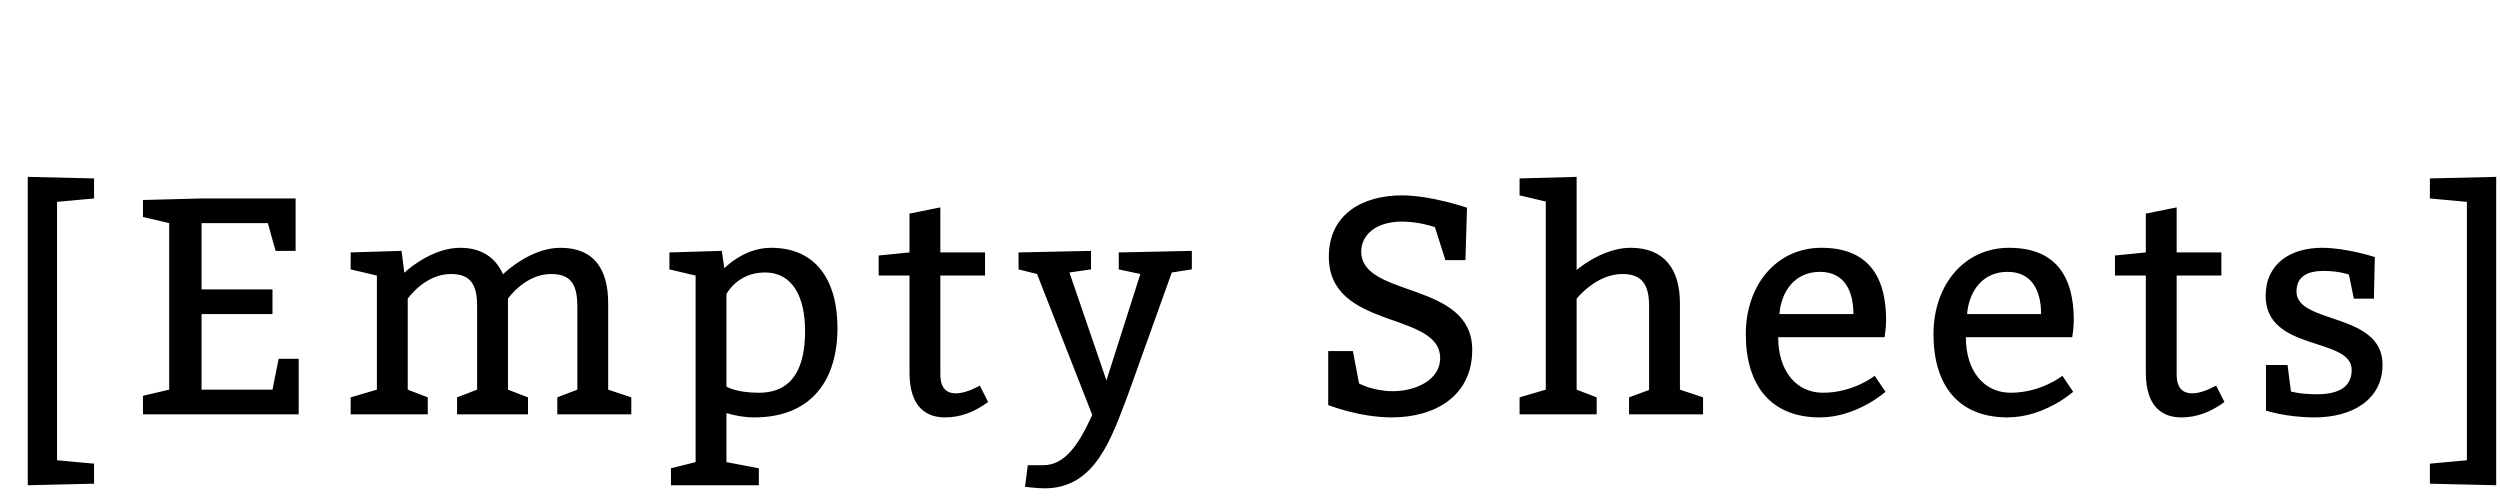 <?xml version="1.0"?>
<svg version="1.1" xmlns="http://www.w3.org/2000/svg" width="227px" height="45px" style=""><path fill="#" d="M2.52,44.06l0-28l6.02,0.14l0,1.82l-3.36,0.308l0,23.464l3.36,0.308l0,1.82z M18.301,26.28l6.44,0l0,2.24l-6.44,0l0,6.86l6.44,0l0.56-2.8l1.82,0l0,5.04l-14.14,0l0-1.68l2.38-0.56l0-15.12l-2.38-0.56l0-1.54l5.32-0.14l8.54,0l0,4.76l-1.82,0l-0.7-2.52l-6.02,0l0,6.02z M36.462,22.78l0.252,1.988c0.644-0.616,2.772-2.268,5.068-2.268c2.016,0,3.248,0.952,3.892,2.408c0.364-0.364,2.632-2.408,5.208-2.408c3.08,0,4.34,1.96,4.34,5.04l0,7.84l2.1,0.7l0,1.54l-6.72,0l0-1.54l1.82-0.7l0-7.56c0-1.96-0.56-2.94-2.38-2.94c-2.38,0-3.92,2.24-3.92,2.24l0,8.26l1.82,0.7l0,1.54l-6.44,0l0-1.54l1.82-0.7l0-7.56c0-1.96-0.56-2.94-2.38-2.94c-2.38,0-3.92,2.24-3.92,2.24l0,8.26l1.82,0.7l0,1.54l-7,0l0-1.54l2.38-0.7l0-10.36l-2.38-0.56l0-1.54z M65.542,22.78l0.224,1.568c0.84-0.784,2.324-1.848,4.256-1.848c4.06,0,6.02,2.94,6.02,7.28c0,4.76-2.38,8.12-7.56,8.12c-0.924,0-1.764-0.168-2.52-0.392l0,4.452l2.94,0.56l0,1.54l-7.98,0l0-1.54l2.24-0.56l0-16.94l-2.38-0.56l0-1.54z M65.962,26.7l0,8.4s0.84,0.56,2.94,0.56c3.248,0,4.2-2.52,4.2-5.6s-1.12-5.32-3.64-5.32s-3.5,1.96-3.5,1.96z M89.443,22.92l0,2.1l-4.06,0l0,8.988c0,1.288,0.616,1.708,1.4,1.708c0.672,0,1.456-0.308,2.184-0.7l0.756,1.484c-1.26,0.924-2.52,1.4-3.92,1.4c-1.68,0-3.22-0.924-3.22-4.06l0-8.82l-2.8,0l0-1.82l2.8-0.28l0-3.528l2.8-0.56l0,4.088l4.06,0z M97.104,24.74l3.36,9.8l3.08-9.66l-1.96-0.42l0-1.54l6.636-0.14l0,1.68l-1.82,0.28l-3.976,11.088c-1.484,3.892-2.94,8.512-7.56,8.512c-0.7,0-1.792-0.14-1.792-0.14l0.252-1.96l1.4,0c1.96,0,3.22-1.848,4.452-4.564l-5.012-12.796l-1.68-0.42l0-1.54l6.58-0.14l0,1.68z M122.842,31.88l0.56,2.94s1.26,0.7,3.08,0.7c2.044,0,4.284-1.008,4.284-2.996c0-4.312-10.108-2.52-10.108-9.212c0-3.92,3.136-5.572,6.636-5.572c2.66,0,5.908,1.12,5.908,1.12l-0.14,4.76l-1.82,0l-0.952-2.996s-1.428-0.504-2.968-0.504c-2.52,0-3.724,1.316-3.724,2.716c0,4.256,10.08,2.632,10.08,8.932c0,4.2-3.388,6.132-7.308,6.132c-2.94,0-5.768-1.12-5.768-1.12l0-4.9l2.24,0z M143.158,16.06l0,8.456c0.868-0.728,2.828-2.016,4.9-2.016c3.08,0,4.48,1.96,4.48,5.04l0,7.84l2.1,0.7l0,1.54l-6.72,0l0-1.54l1.82-0.672l0-7.588c0-1.96-0.616-2.94-2.436-2.94c-2.38,0-4.144,2.24-4.144,2.24l0,8.26l1.82,0.7l0,1.54l-7,0l0-1.54l2.38-0.7l0-17.08l-2.38-0.56l0-1.54z M171.119,30.62l-9.66,0c0,3.08,1.652,5.04,4.06,5.04c2.8,0,4.704-1.54,4.704-1.54l0.98,1.456s-2.604,2.324-5.964,2.324c-4.48,0-6.72-2.94-6.72-7.56c0-4.48,2.8-7.84,6.86-7.84s5.88,2.38,5.88,6.58c0,0.7-0.14,1.484-0.14,1.54z M161.571,28.52l6.72,0c0-2.1-0.812-3.836-3.052-3.836s-3.5,1.736-3.668,3.836z M188.16,30.62l-9.66,0c0,3.08,1.652,5.04,4.06,5.04c2.8,0,4.704-1.54,4.704-1.54l0.98,1.456s-2.604,2.324-5.964,2.324c-4.48,0-6.72-2.94-6.72-7.56c0-4.48,2.8-7.84,6.86-7.84s5.88,2.38,5.88,6.58c0,0.7-0.14,1.484-0.14,1.54z M178.612,28.52l6.72,0c0-2.1-0.812-3.836-3.052-3.836s-3.5,1.736-3.668,3.836z M201.701,22.92l0,2.1l-4.06,0l0,8.988c0,1.288,0.616,1.708,1.4,1.708c0.672,0,1.456-0.308,2.184-0.7l0.756,1.484c-1.26,0.924-2.52,1.4-3.92,1.4c-1.68,0-3.22-0.924-3.22-4.06l0-8.82l-2.8,0l0-1.82l2.8-0.28l0-3.528l2.8-0.56l0,4.088l4.06,0z M207.71,33.14l0.308,2.408s0.84,0.252,2.352,0.252c1.68,0,3.164-0.476,3.164-2.212c0-3.024-7.812-1.624-7.812-6.72c0-2.912,2.24-4.368,5.124-4.368c2.212,0,4.788,0.84,4.788,0.84l-0.084,3.78l-1.82,0l-0.448-2.184s-0.868-0.336-2.268-0.336c-1.428,0-2.492,0.448-2.492,1.876c0,2.996,7.812,1.848,7.812,6.636c0,3.22-2.8,4.788-6.16,4.788c-2.576,0-4.424-0.616-4.424-0.616l0-4.144l1.96,0z M220.634,42.1l3.36-0.308l0-23.464l-3.36-0.308l0-1.82l6.02-0.14l0,28l-6.02-0.14l0-1.82z"/><path fill="#" d=""/></svg>
